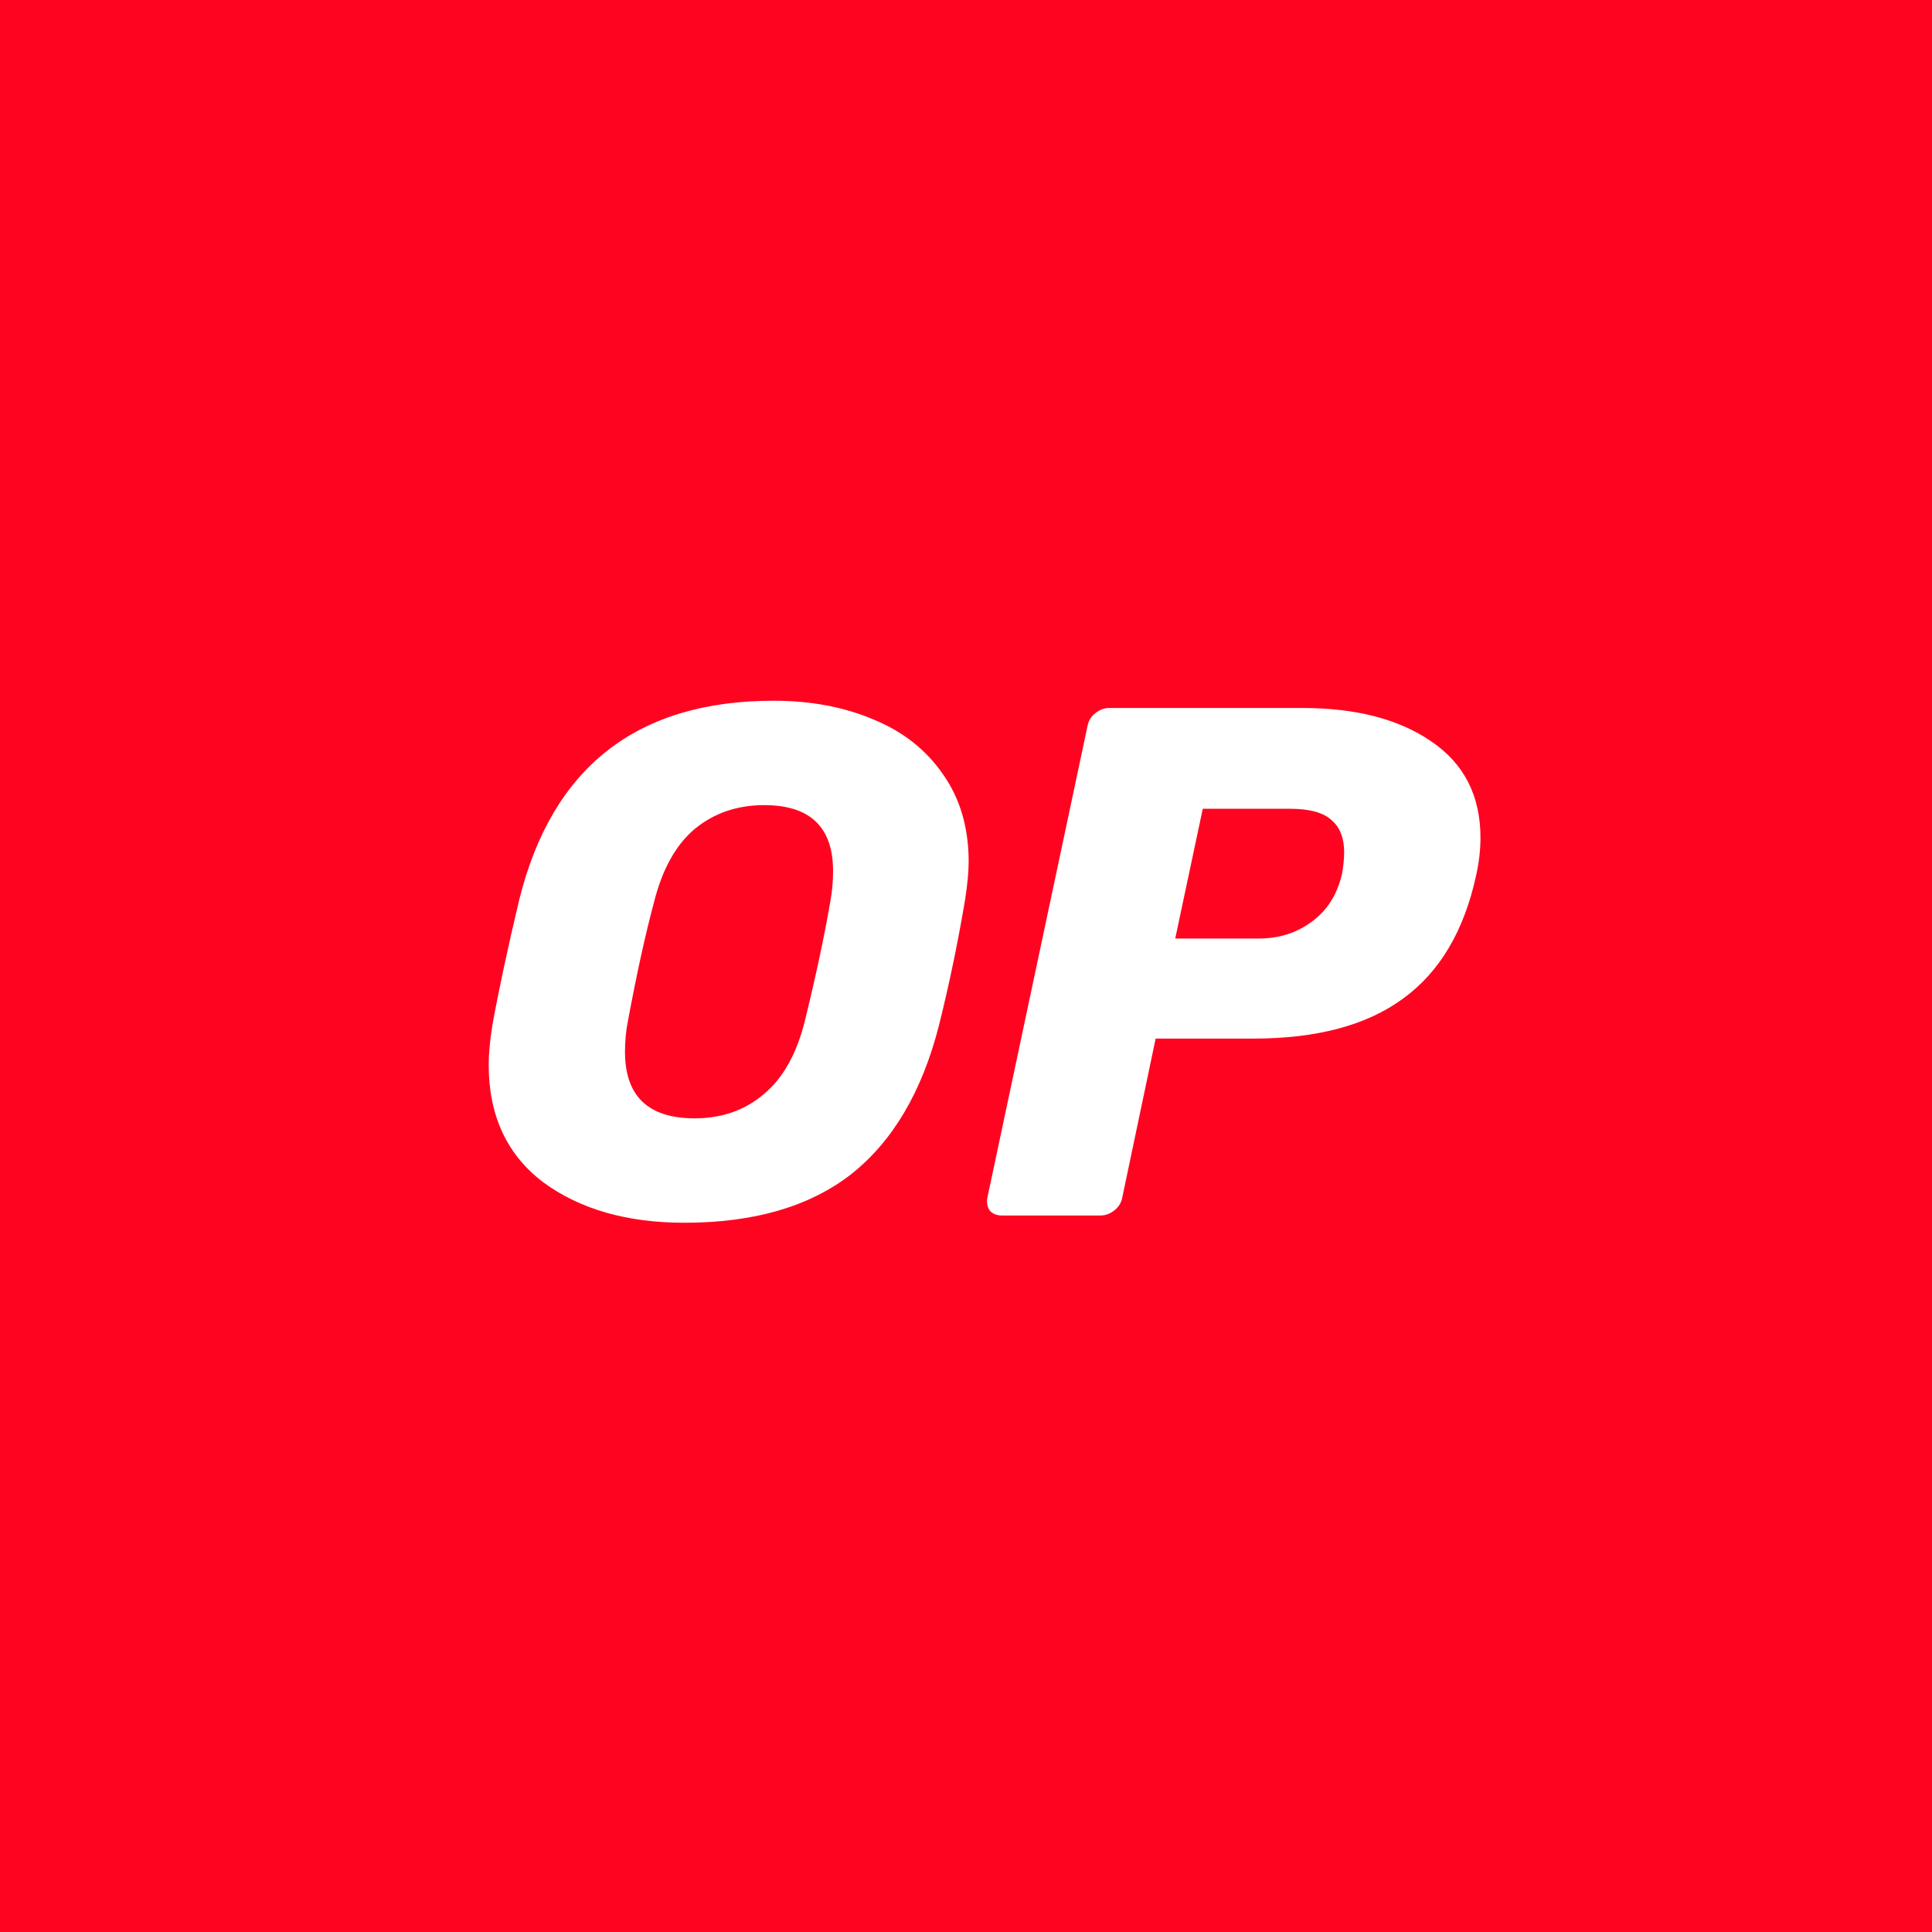 <svg width="360" height="360" viewBox="0 0 360 360" fill="none" xmlns="http://www.w3.org/2000/svg">
<rect width="360" height="360" fill="#FF0420"/>
<g clip-path="url(#clip0_2575_42407)">
<path d="M180 360C279.411 360 360 279.411 360 180C360 80.589 279.411 0 180 0C80.589 0 0 80.589 0 180C0 279.411 80.589 360 180 360Z" fill="#FF0420"/>
<path d="M127.536 227.842C116.818 227.842 108.037 225.319 101.192 220.276C94.437 215.142 91.059 207.847 91.059 198.39C91.059 196.409 91.284 193.976 91.734 191.094C92.906 184.61 94.572 176.819 96.733 167.722C102.858 142.954 118.665 130.57 144.153 130.57C151.088 130.57 157.303 131.741 162.797 134.082C168.291 136.334 172.614 139.757 175.766 144.35C178.919 148.853 180.495 154.258 180.495 160.562C180.495 162.453 180.27 164.84 179.819 167.722C178.469 175.738 176.847 183.529 174.956 191.094C171.803 203.434 166.355 212.665 158.609 218.79C150.863 224.824 140.506 227.842 127.536 227.842ZM129.427 208.387C134.471 208.387 138.749 206.901 142.262 203.929C145.865 200.957 148.432 196.409 149.962 190.284C152.034 181.818 153.611 174.432 154.691 168.128C155.051 166.236 155.231 164.3 155.231 162.318C155.231 154.122 150.953 150.024 142.397 150.024C137.353 150.024 133.03 151.51 129.427 154.482C125.915 157.455 123.393 162.003 121.862 168.128C120.241 174.162 118.619 181.548 116.999 190.284C116.638 192.085 116.458 193.976 116.458 195.958C116.458 204.244 120.781 208.387 129.427 208.387Z" fill="white"/>
<path d="M186.698 226.49C185.707 226.49 184.941 226.174 184.401 225.544C183.951 224.823 183.816 224.013 183.996 223.112L202.64 135.297C202.82 134.307 203.315 133.496 204.126 132.865C204.936 132.235 205.792 131.92 206.692 131.92H242.629C252.626 131.92 260.642 133.991 266.676 138.134C272.801 142.278 275.864 148.267 275.864 156.103C275.864 158.354 275.594 160.696 275.053 163.128C272.801 173.486 268.253 181.141 261.408 186.095C254.653 191.048 245.376 193.525 233.577 193.525H215.339L209.125 223.112C208.944 224.103 208.449 224.913 207.639 225.544C206.828 226.174 205.972 226.49 205.072 226.49H186.698ZM234.523 174.882C238.305 174.882 241.593 173.846 244.385 171.774C247.267 169.703 249.159 166.73 250.059 162.858C250.329 161.326 250.465 159.975 250.465 158.805C250.465 156.193 249.7 154.211 248.168 152.86C246.637 151.419 244.025 150.699 240.332 150.699H224.12L218.986 174.882H234.523Z" fill="white"/>
</g>
<defs>
<clipPath id="clip0_2575_42407">
<rect width="360" height="360" fill="white"/>
</clipPath>
</defs>
</svg>
